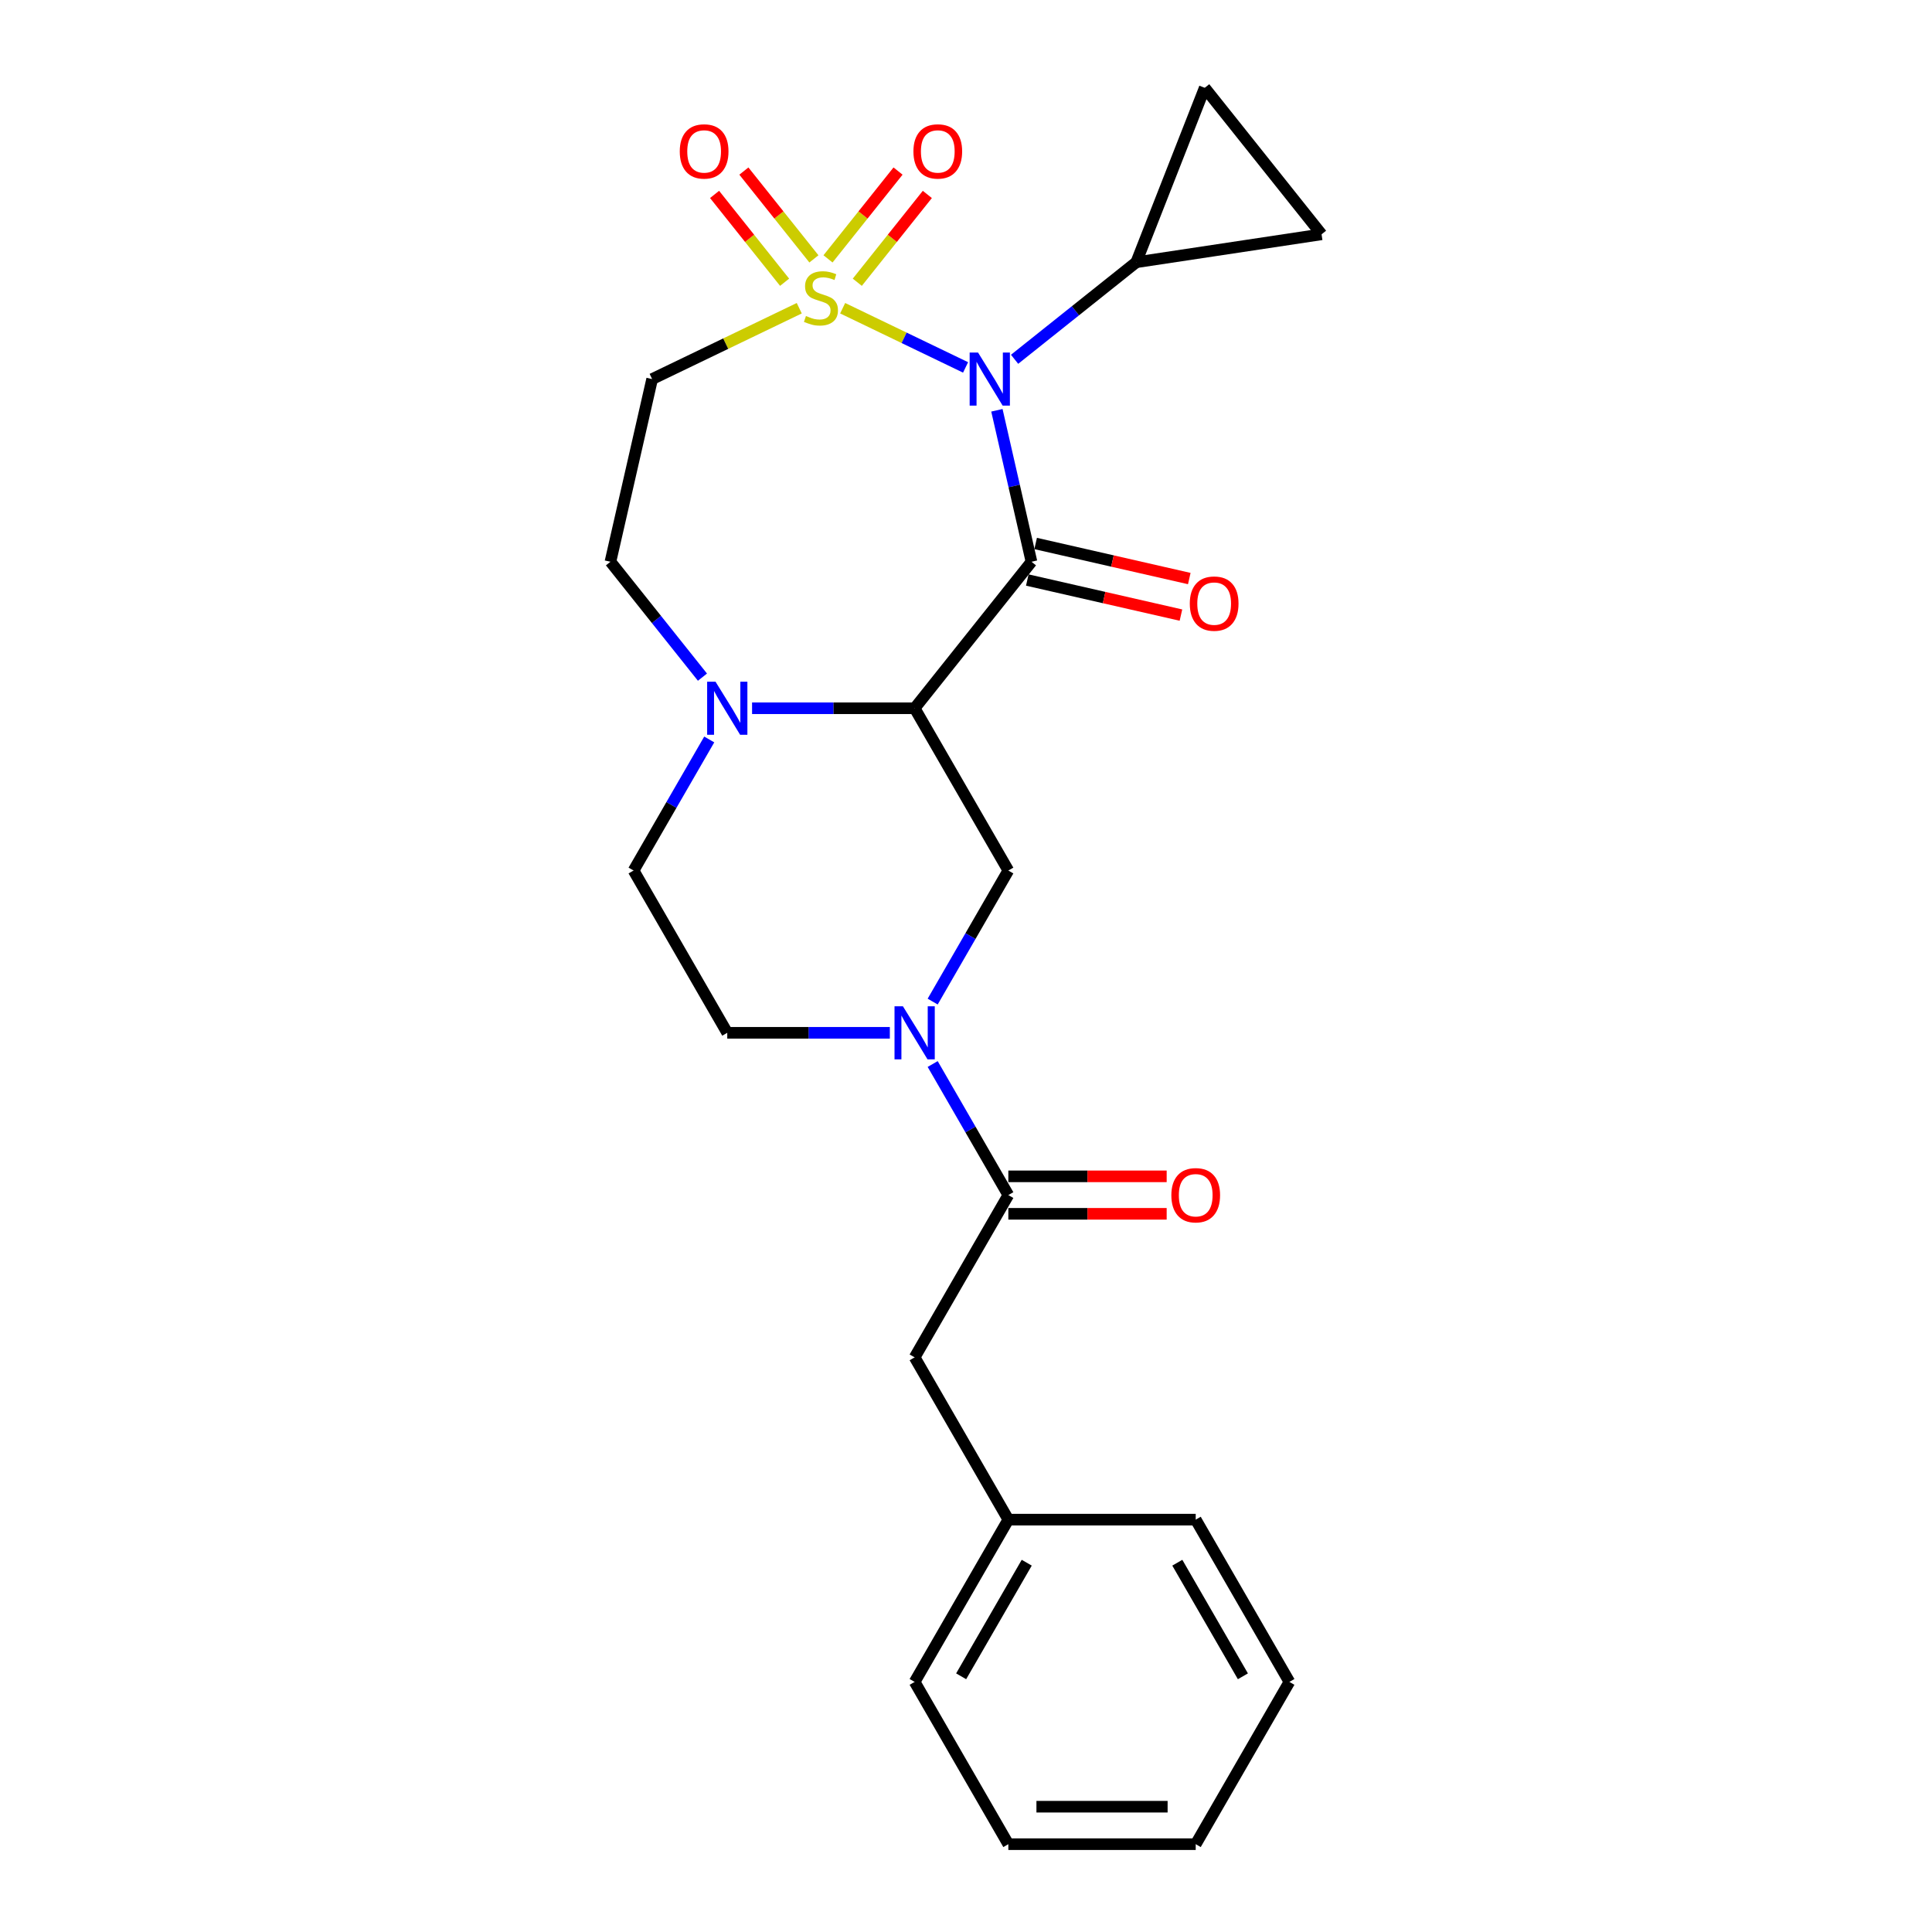 <?xml version='1.0' encoding='iso-8859-1'?>
<svg version='1.1' baseProfile='full'
              xmlns='http://www.w3.org/2000/svg'
                      xmlns:rdkit='http://www.rdkit.org/xml'
                      xmlns:xlink='http://www.w3.org/1999/xlink'
                  xml:space='preserve'
width='1000px' height='1000px' viewBox='0 0 1000 1000'>
<!-- END OF HEADER -->
<rect style='opacity:1.0;fill:#FFFFFF;stroke:none' width='1000' height='1000' x='0' y='0'> </rect>
<path class='bond-0' d='M 436.156,159.535 L 467.967,174.855' style='fill:none;fill-rule:evenodd;stroke:#CCCC00;stroke-width:6px;stroke-linecap:butt;stroke-linejoin:miter;stroke-opacity:1' />
<path class='bond-0' d='M 467.967,174.855 L 499.778,190.174' style='fill:none;fill-rule:evenodd;stroke:#0000FF;stroke-width:6px;stroke-linecap:butt;stroke-linejoin:miter;stroke-opacity:1' />
<path class='bond-7' d='M 413.694,159.535 L 375.618,177.872' style='fill:none;fill-rule:evenodd;stroke:#CCCC00;stroke-width:6px;stroke-linecap:butt;stroke-linejoin:miter;stroke-opacity:1' />
<path class='bond-7' d='M 375.618,177.872 L 337.542,196.208' style='fill:none;fill-rule:evenodd;stroke:#000000;stroke-width:6px;stroke-linecap:butt;stroke-linejoin:miter;stroke-opacity:1' />
<path class='bond-11' d='M 443.739,146.091 L 461.863,123.363' style='fill:none;fill-rule:evenodd;stroke:#CCCC00;stroke-width:6px;stroke-linecap:butt;stroke-linejoin:miter;stroke-opacity:1' />
<path class='bond-11' d='M 461.863,123.363 L 479.988,100.636' style='fill:none;fill-rule:evenodd;stroke:#FF0000;stroke-width:6px;stroke-linecap:butt;stroke-linejoin:miter;stroke-opacity:1' />
<path class='bond-11' d='M 428.573,133.996 L 446.698,111.269' style='fill:none;fill-rule:evenodd;stroke:#CCCC00;stroke-width:6px;stroke-linecap:butt;stroke-linejoin:miter;stroke-opacity:1' />
<path class='bond-11' d='M 446.698,111.269 L 464.822,88.542' style='fill:none;fill-rule:evenodd;stroke:#FF0000;stroke-width:6px;stroke-linecap:butt;stroke-linejoin:miter;stroke-opacity:1' />
<path class='bond-12' d='M 421.277,133.996 L 403.152,111.269' style='fill:none;fill-rule:evenodd;stroke:#CCCC00;stroke-width:6px;stroke-linecap:butt;stroke-linejoin:miter;stroke-opacity:1' />
<path class='bond-12' d='M 403.152,111.269 L 385.028,88.542' style='fill:none;fill-rule:evenodd;stroke:#FF0000;stroke-width:6px;stroke-linecap:butt;stroke-linejoin:miter;stroke-opacity:1' />
<path class='bond-12' d='M 406.111,146.091 L 387.987,123.363' style='fill:none;fill-rule:evenodd;stroke:#CCCC00;stroke-width:6px;stroke-linecap:butt;stroke-linejoin:miter;stroke-opacity:1' />
<path class='bond-12' d='M 387.987,123.363 L 369.862,100.636' style='fill:none;fill-rule:evenodd;stroke:#FF0000;stroke-width:6px;stroke-linecap:butt;stroke-linejoin:miter;stroke-opacity:1' />
<path class='bond-1' d='M 515.995,212.366 L 524.942,251.565' style='fill:none;fill-rule:evenodd;stroke:#0000FF;stroke-width:6px;stroke-linecap:butt;stroke-linejoin:miter;stroke-opacity:1' />
<path class='bond-1' d='M 524.942,251.565 L 533.889,290.764' style='fill:none;fill-rule:evenodd;stroke:#000000;stroke-width:6px;stroke-linecap:butt;stroke-linejoin:miter;stroke-opacity:1' />
<path class='bond-5' d='M 525.149,185.968 L 556.642,160.853' style='fill:none;fill-rule:evenodd;stroke:#0000FF;stroke-width:6px;stroke-linecap:butt;stroke-linejoin:miter;stroke-opacity:1' />
<path class='bond-5' d='M 556.642,160.853 L 588.135,135.737' style='fill:none;fill-rule:evenodd;stroke:#000000;stroke-width:6px;stroke-linecap:butt;stroke-linejoin:miter;stroke-opacity:1' />
<path class='bond-2' d='M 533.889,290.764 L 473.419,366.591' style='fill:none;fill-rule:evenodd;stroke:#000000;stroke-width:6px;stroke-linecap:butt;stroke-linejoin:miter;stroke-opacity:1' />
<path class='bond-13' d='M 531.731,300.219 L 571.492,309.294' style='fill:none;fill-rule:evenodd;stroke:#000000;stroke-width:6px;stroke-linecap:butt;stroke-linejoin:miter;stroke-opacity:1' />
<path class='bond-13' d='M 571.492,309.294 L 611.254,318.37' style='fill:none;fill-rule:evenodd;stroke:#FF0000;stroke-width:6px;stroke-linecap:butt;stroke-linejoin:miter;stroke-opacity:1' />
<path class='bond-13' d='M 536.047,281.308 L 575.809,290.383' style='fill:none;fill-rule:evenodd;stroke:#000000;stroke-width:6px;stroke-linecap:butt;stroke-linejoin:miter;stroke-opacity:1' />
<path class='bond-13' d='M 575.809,290.383 L 615.57,299.459' style='fill:none;fill-rule:evenodd;stroke:#FF0000;stroke-width:6px;stroke-linecap:butt;stroke-linejoin:miter;stroke-opacity:1' />
<path class='bond-6' d='M 473.419,366.591 L 521.912,450.585' style='fill:none;fill-rule:evenodd;stroke:#000000;stroke-width:6px;stroke-linecap:butt;stroke-linejoin:miter;stroke-opacity:1' />
<path class='bond-25' d='M 473.419,366.591 L 431.346,366.591' style='fill:none;fill-rule:evenodd;stroke:#000000;stroke-width:6px;stroke-linecap:butt;stroke-linejoin:miter;stroke-opacity:1' />
<path class='bond-25' d='M 431.346,366.591 L 389.272,366.591' style='fill:none;fill-rule:evenodd;stroke:#0000FF;stroke-width:6px;stroke-linecap:butt;stroke-linejoin:miter;stroke-opacity:1' />
<path class='bond-3' d='M 482.748,518.42 L 502.33,484.502' style='fill:none;fill-rule:evenodd;stroke:#0000FF;stroke-width:6px;stroke-linecap:butt;stroke-linejoin:miter;stroke-opacity:1' />
<path class='bond-3' d='M 502.33,484.502 L 521.912,450.585' style='fill:none;fill-rule:evenodd;stroke:#000000;stroke-width:6px;stroke-linecap:butt;stroke-linejoin:miter;stroke-opacity:1' />
<path class='bond-8' d='M 482.748,550.736 L 502.33,584.654' style='fill:none;fill-rule:evenodd;stroke:#0000FF;stroke-width:6px;stroke-linecap:butt;stroke-linejoin:miter;stroke-opacity:1' />
<path class='bond-8' d='M 502.33,584.654 L 521.912,618.572' style='fill:none;fill-rule:evenodd;stroke:#000000;stroke-width:6px;stroke-linecap:butt;stroke-linejoin:miter;stroke-opacity:1' />
<path class='bond-27' d='M 460.578,534.578 L 418.504,534.578' style='fill:none;fill-rule:evenodd;stroke:#0000FF;stroke-width:6px;stroke-linecap:butt;stroke-linejoin:miter;stroke-opacity:1' />
<path class='bond-27' d='M 418.504,534.578 L 376.431,534.578' style='fill:none;fill-rule:evenodd;stroke:#000000;stroke-width:6px;stroke-linecap:butt;stroke-linejoin:miter;stroke-opacity:1' />
<path class='bond-4' d='M 363.59,350.489 L 339.776,320.626' style='fill:none;fill-rule:evenodd;stroke:#0000FF;stroke-width:6px;stroke-linecap:butt;stroke-linejoin:miter;stroke-opacity:1' />
<path class='bond-4' d='M 339.776,320.626 L 315.961,290.764' style='fill:none;fill-rule:evenodd;stroke:#000000;stroke-width:6px;stroke-linecap:butt;stroke-linejoin:miter;stroke-opacity:1' />
<path class='bond-17' d='M 367.102,382.749 L 347.52,416.667' style='fill:none;fill-rule:evenodd;stroke:#0000FF;stroke-width:6px;stroke-linecap:butt;stroke-linejoin:miter;stroke-opacity:1' />
<path class='bond-17' d='M 347.52,416.667 L 327.938,450.585' style='fill:none;fill-rule:evenodd;stroke:#000000;stroke-width:6px;stroke-linecap:butt;stroke-linejoin:miter;stroke-opacity:1' />
<path class='bond-9' d='M 588.135,135.737 L 623.569,45.455' style='fill:none;fill-rule:evenodd;stroke:#000000;stroke-width:6px;stroke-linecap:butt;stroke-linejoin:miter;stroke-opacity:1' />
<path class='bond-10' d='M 588.135,135.737 L 684.039,121.282' style='fill:none;fill-rule:evenodd;stroke:#000000;stroke-width:6px;stroke-linecap:butt;stroke-linejoin:miter;stroke-opacity:1' />
<path class='bond-14' d='M 337.542,196.208 L 315.961,290.764' style='fill:none;fill-rule:evenodd;stroke:#000000;stroke-width:6px;stroke-linecap:butt;stroke-linejoin:miter;stroke-opacity:1' />
<path class='bond-16' d='M 521.912,618.572 L 473.419,702.565' style='fill:none;fill-rule:evenodd;stroke:#000000;stroke-width:6px;stroke-linecap:butt;stroke-linejoin:miter;stroke-opacity:1' />
<path class='bond-18' d='M 521.912,628.27 L 562.889,628.27' style='fill:none;fill-rule:evenodd;stroke:#000000;stroke-width:6px;stroke-linecap:butt;stroke-linejoin:miter;stroke-opacity:1' />
<path class='bond-18' d='M 562.889,628.27 L 603.867,628.27' style='fill:none;fill-rule:evenodd;stroke:#FF0000;stroke-width:6px;stroke-linecap:butt;stroke-linejoin:miter;stroke-opacity:1' />
<path class='bond-18' d='M 521.912,608.873 L 562.889,608.873' style='fill:none;fill-rule:evenodd;stroke:#000000;stroke-width:6px;stroke-linecap:butt;stroke-linejoin:miter;stroke-opacity:1' />
<path class='bond-18' d='M 562.889,608.873 L 603.867,608.873' style='fill:none;fill-rule:evenodd;stroke:#FF0000;stroke-width:6px;stroke-linecap:butt;stroke-linejoin:miter;stroke-opacity:1' />
<path class='bond-26' d='M 623.569,45.455 L 684.039,121.282' style='fill:none;fill-rule:evenodd;stroke:#000000;stroke-width:6px;stroke-linecap:butt;stroke-linejoin:miter;stroke-opacity:1' />
<path class='bond-15' d='M 376.431,534.578 L 327.938,450.585' style='fill:none;fill-rule:evenodd;stroke:#000000;stroke-width:6px;stroke-linecap:butt;stroke-linejoin:miter;stroke-opacity:1' />
<path class='bond-19' d='M 473.419,702.565 L 521.912,786.559' style='fill:none;fill-rule:evenodd;stroke:#000000;stroke-width:6px;stroke-linecap:butt;stroke-linejoin:miter;stroke-opacity:1' />
<path class='bond-20' d='M 521.912,786.559 L 473.419,870.552' style='fill:none;fill-rule:evenodd;stroke:#000000;stroke-width:6px;stroke-linecap:butt;stroke-linejoin:miter;stroke-opacity:1' />
<path class='bond-20' d='M 531.437,808.856 L 497.491,867.652' style='fill:none;fill-rule:evenodd;stroke:#000000;stroke-width:6px;stroke-linecap:butt;stroke-linejoin:miter;stroke-opacity:1' />
<path class='bond-21' d='M 521.912,786.559 L 618.9,786.559' style='fill:none;fill-rule:evenodd;stroke:#000000;stroke-width:6px;stroke-linecap:butt;stroke-linejoin:miter;stroke-opacity:1' />
<path class='bond-23' d='M 473.419,870.552 L 521.912,954.545' style='fill:none;fill-rule:evenodd;stroke:#000000;stroke-width:6px;stroke-linecap:butt;stroke-linejoin:miter;stroke-opacity:1' />
<path class='bond-22' d='M 618.9,786.559 L 667.393,870.552' style='fill:none;fill-rule:evenodd;stroke:#000000;stroke-width:6px;stroke-linecap:butt;stroke-linejoin:miter;stroke-opacity:1' />
<path class='bond-22' d='M 609.375,808.856 L 643.32,867.652' style='fill:none;fill-rule:evenodd;stroke:#000000;stroke-width:6px;stroke-linecap:butt;stroke-linejoin:miter;stroke-opacity:1' />
<path class='bond-24' d='M 667.393,870.552 L 618.9,954.545' style='fill:none;fill-rule:evenodd;stroke:#000000;stroke-width:6px;stroke-linecap:butt;stroke-linejoin:miter;stroke-opacity:1' />
<path class='bond-28' d='M 521.912,954.545 L 618.9,954.545' style='fill:none;fill-rule:evenodd;stroke:#000000;stroke-width:6px;stroke-linecap:butt;stroke-linejoin:miter;stroke-opacity:1' />
<path class='bond-28' d='M 536.46,935.148 L 604.351,935.148' style='fill:none;fill-rule:evenodd;stroke:#000000;stroke-width:6px;stroke-linecap:butt;stroke-linejoin:miter;stroke-opacity:1' />
<path  class='atom-0' d='M 417.166 163.554
Q 417.476 163.67, 418.757 164.214
Q 420.037 164.757, 421.433 165.106
Q 422.869 165.416, 424.265 165.416
Q 426.865 165.416, 428.378 164.175
Q 429.891 162.894, 429.891 160.683
Q 429.891 159.17, 429.115 158.239
Q 428.378 157.308, 427.214 156.804
Q 426.05 156.299, 424.11 155.717
Q 421.666 154.98, 420.192 154.282
Q 418.757 153.584, 417.709 152.109
Q 416.7 150.635, 416.7 148.152
Q 416.7 144.7, 419.028 142.566
Q 421.395 140.432, 426.05 140.432
Q 429.231 140.432, 432.839 141.945
L 431.947 144.932
Q 428.649 143.575, 426.166 143.575
Q 423.49 143.575, 422.015 144.7
Q 420.541 145.786, 420.58 147.687
Q 420.58 149.161, 421.317 150.053
Q 422.093 150.946, 423.179 151.45
Q 424.304 151.954, 426.166 152.536
Q 428.649 153.312, 430.124 154.088
Q 431.598 154.864, 432.645 156.455
Q 433.731 158.006, 433.731 160.683
Q 433.731 164.485, 431.171 166.541
Q 428.649 168.559, 424.421 168.559
Q 421.977 168.559, 420.114 168.015
Q 418.291 167.511, 416.119 166.619
L 417.166 163.554
' fill='#CCCC00'/>
<path  class='atom-1' d='M 506.236 182.475
L 515.237 197.023
Q 516.129 198.458, 517.564 201.057
Q 519 203.657, 519.077 203.812
L 519.077 182.475
L 522.724 182.475
L 522.724 209.941
L 518.961 209.941
L 509.301 194.036
Q 508.176 192.173, 506.973 190.04
Q 505.809 187.906, 505.46 187.246
L 505.46 209.941
L 501.891 209.941
L 501.891 182.475
L 506.236 182.475
' fill='#0000FF'/>
<path  class='atom-4' d='M 467.347 520.845
L 476.348 535.393
Q 477.24 536.828, 478.675 539.428
Q 480.111 542.027, 480.188 542.182
L 480.188 520.845
L 483.835 520.845
L 483.835 548.312
L 480.072 548.312
L 470.412 532.406
Q 469.287 530.544, 468.084 528.41
Q 466.92 526.276, 466.571 525.617
L 466.571 548.312
L 463.002 548.312
L 463.002 520.845
L 467.347 520.845
' fill='#0000FF'/>
<path  class='atom-5' d='M 370.36 352.858
L 379.36 367.406
Q 380.253 368.841, 381.688 371.441
Q 383.123 374.04, 383.201 374.195
L 383.201 352.858
L 386.848 352.858
L 386.848 380.325
L 383.085 380.325
L 373.425 364.419
Q 372.3 362.557, 371.097 360.423
Q 369.933 358.289, 369.584 357.63
L 369.584 380.325
L 366.015 380.325
L 366.015 352.858
L 370.36 352.858
' fill='#0000FF'/>
<path  class='atom-12' d='M 472.787 78.377
Q 472.787 71.782, 476.046 68.096
Q 479.305 64.41, 485.396 64.41
Q 491.486 64.41, 494.745 68.096
Q 498.004 71.782, 498.004 78.377
Q 498.004 85.049, 494.706 88.851
Q 491.409 92.614, 485.396 92.614
Q 479.344 92.614, 476.046 88.851
Q 472.787 85.088, 472.787 78.377
M 485.396 89.511
Q 489.585 89.511, 491.836 86.718
Q 494.124 83.886, 494.124 78.377
Q 494.124 72.984, 491.836 70.269
Q 489.585 67.514, 485.396 67.514
Q 481.206 67.514, 478.917 70.23
Q 476.667 72.945, 476.667 78.377
Q 476.667 83.924, 478.917 86.718
Q 481.206 89.511, 485.396 89.511
' fill='#FF0000'/>
<path  class='atom-13' d='M 351.846 78.377
Q 351.846 71.782, 355.105 68.096
Q 358.364 64.41, 364.454 64.41
Q 370.545 64.41, 373.804 68.096
Q 377.063 71.782, 377.063 78.377
Q 377.063 85.049, 373.765 88.851
Q 370.468 92.614, 364.454 92.614
Q 358.402 92.614, 355.105 88.851
Q 351.846 85.088, 351.846 78.377
M 364.454 89.511
Q 368.644 89.511, 370.894 86.718
Q 373.183 83.886, 373.183 78.377
Q 373.183 72.984, 370.894 70.269
Q 368.644 67.514, 364.454 67.514
Q 360.265 67.514, 357.976 70.23
Q 355.726 72.945, 355.726 78.377
Q 355.726 83.924, 357.976 86.718
Q 360.265 89.511, 364.454 89.511
' fill='#FF0000'/>
<path  class='atom-14' d='M 615.836 312.423
Q 615.836 305.828, 619.095 302.142
Q 622.354 298.457, 628.445 298.457
Q 634.536 298.457, 637.794 302.142
Q 641.053 305.828, 641.053 312.423
Q 641.053 319.096, 637.756 322.898
Q 634.458 326.661, 628.445 326.661
Q 622.393 326.661, 619.095 322.898
Q 615.836 319.134, 615.836 312.423
M 628.445 323.557
Q 632.635 323.557, 634.885 320.764
Q 637.174 317.932, 637.174 312.423
Q 637.174 307.03, 634.885 304.315
Q 632.635 301.56, 628.445 301.56
Q 624.255 301.56, 621.966 304.276
Q 619.716 306.992, 619.716 312.423
Q 619.716 317.971, 621.966 320.764
Q 624.255 323.557, 628.445 323.557
' fill='#FF0000'/>
<path  class='atom-19' d='M 606.291 618.649
Q 606.291 612.054, 609.55 608.369
Q 612.809 604.683, 618.9 604.683
Q 624.99 604.683, 628.249 608.369
Q 631.508 612.054, 631.508 618.649
Q 631.508 625.322, 628.21 629.124
Q 624.913 632.887, 618.9 632.887
Q 612.848 632.887, 609.55 629.124
Q 606.291 625.361, 606.291 618.649
M 618.9 629.783
Q 623.089 629.783, 625.339 626.99
Q 627.628 624.158, 627.628 618.649
Q 627.628 613.257, 625.339 610.541
Q 623.089 607.787, 618.9 607.787
Q 614.71 607.787, 612.421 610.502
Q 610.171 613.218, 610.171 618.649
Q 610.171 624.197, 612.421 626.99
Q 614.71 629.783, 618.9 629.783
' fill='#FF0000'/>
</svg>
